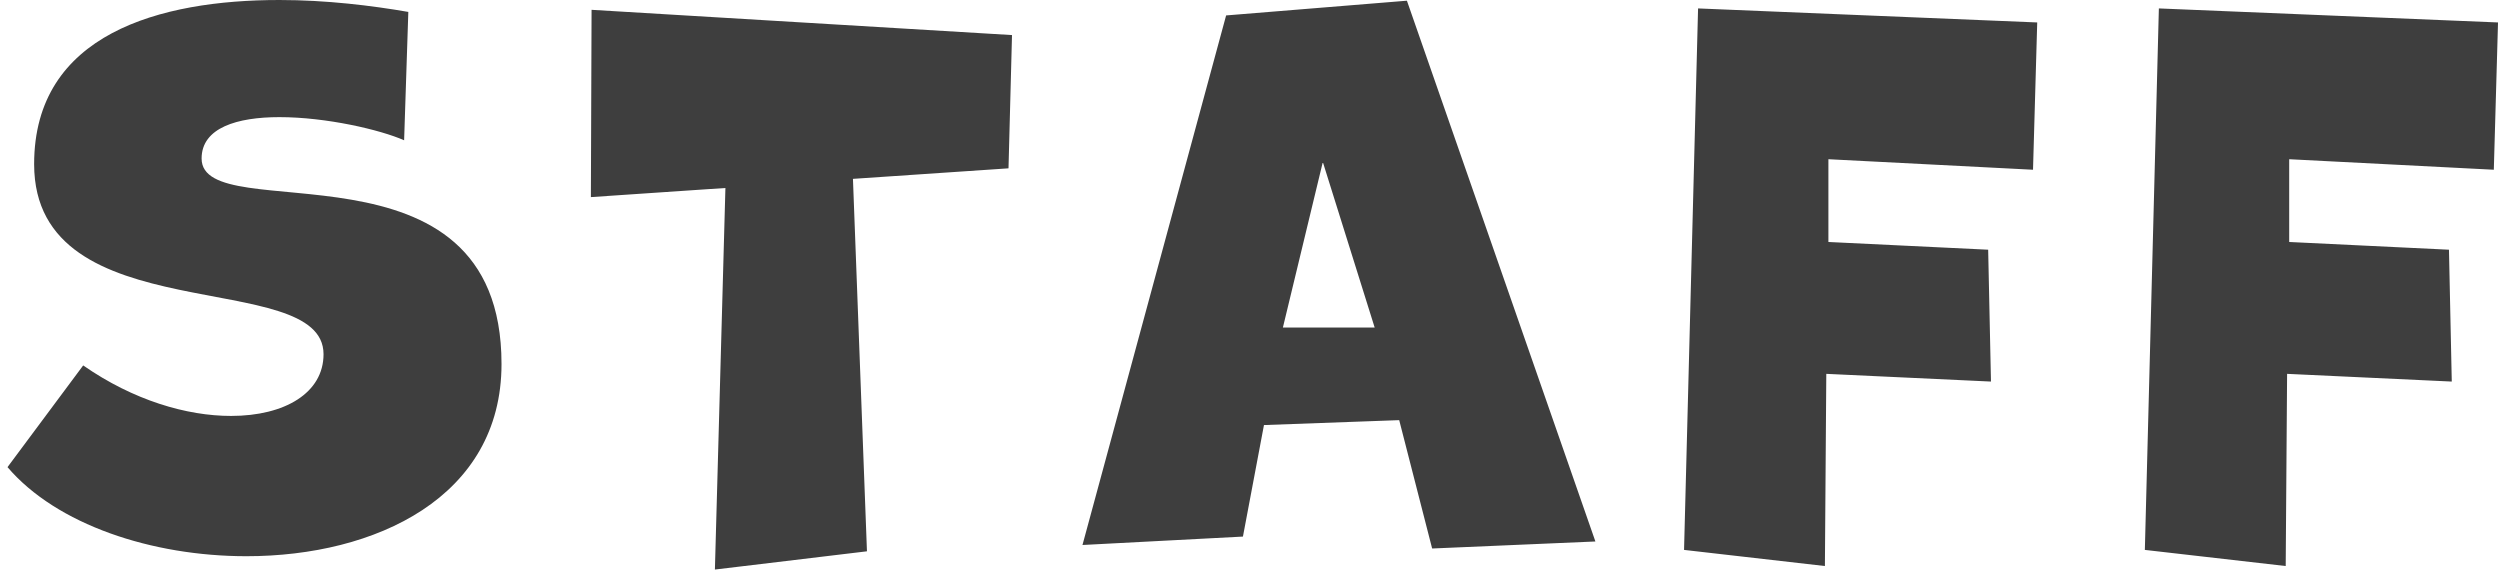 <svg 
 xmlns="http://www.w3.org/2000/svg"
 xmlns:xlink="http://www.w3.org/1999/xlink"
 width="285px" height="65px">
<path fill-rule="evenodd"  fill="rgb(62, 62, 62)"
 d="M284.295,19.350 L260.969,18.151 L260.969,27.586 L279.182,28.466 L279.502,43.498 L260.729,42.619 L260.570,64.528 L244.513,62.689 L246.111,0.960 L284.774,2.559 L284.295,19.350 ZM208.438,18.151 L208.438,27.586 L226.651,28.466 L226.971,43.498 L208.198,42.619 L208.039,64.528 L191.982,62.689 L193.580,0.960 L232.243,2.559 L231.764,19.350 L208.438,18.151 ZM159.509,47.896 L144.092,48.456 L141.695,61.170 L123.402,62.129 L139.778,1.759 L160.388,0.080 L181.876,61.729 L163.264,62.529 L159.509,47.896 ZM150.802,18.471 L146.249,37.341 L156.713,37.341 L150.802,18.471 ZM97.236,20.390 L98.833,62.849 L81.499,64.928 L82.697,21.429 L67.360,22.469 L67.439,1.119 L115.369,3.998 L114.970,19.190 L97.236,20.390 ZM57.173,41.499 C57.173,56.692 42.794,63.408 28.096,63.408 C17.312,63.408 6.448,59.810 0.856,53.253 L9.483,41.659 C15.235,45.657 21.306,47.416 26.338,47.416 C32.489,47.416 36.883,44.778 36.883,40.380 C36.883,30.305 3.891,38.061 3.891,18.711 C3.891,3.838 18.270,-0.000 31.850,-0.000 C37.203,-0.000 42.395,0.640 46.549,1.359 L46.070,15.992 C43.354,14.793 37.203,13.353 31.850,13.353 C27.057,13.353 22.983,14.553 22.983,18.071 C22.983,26.227 57.173,14.633 57.173,41.499 Z"/>
</svg>
